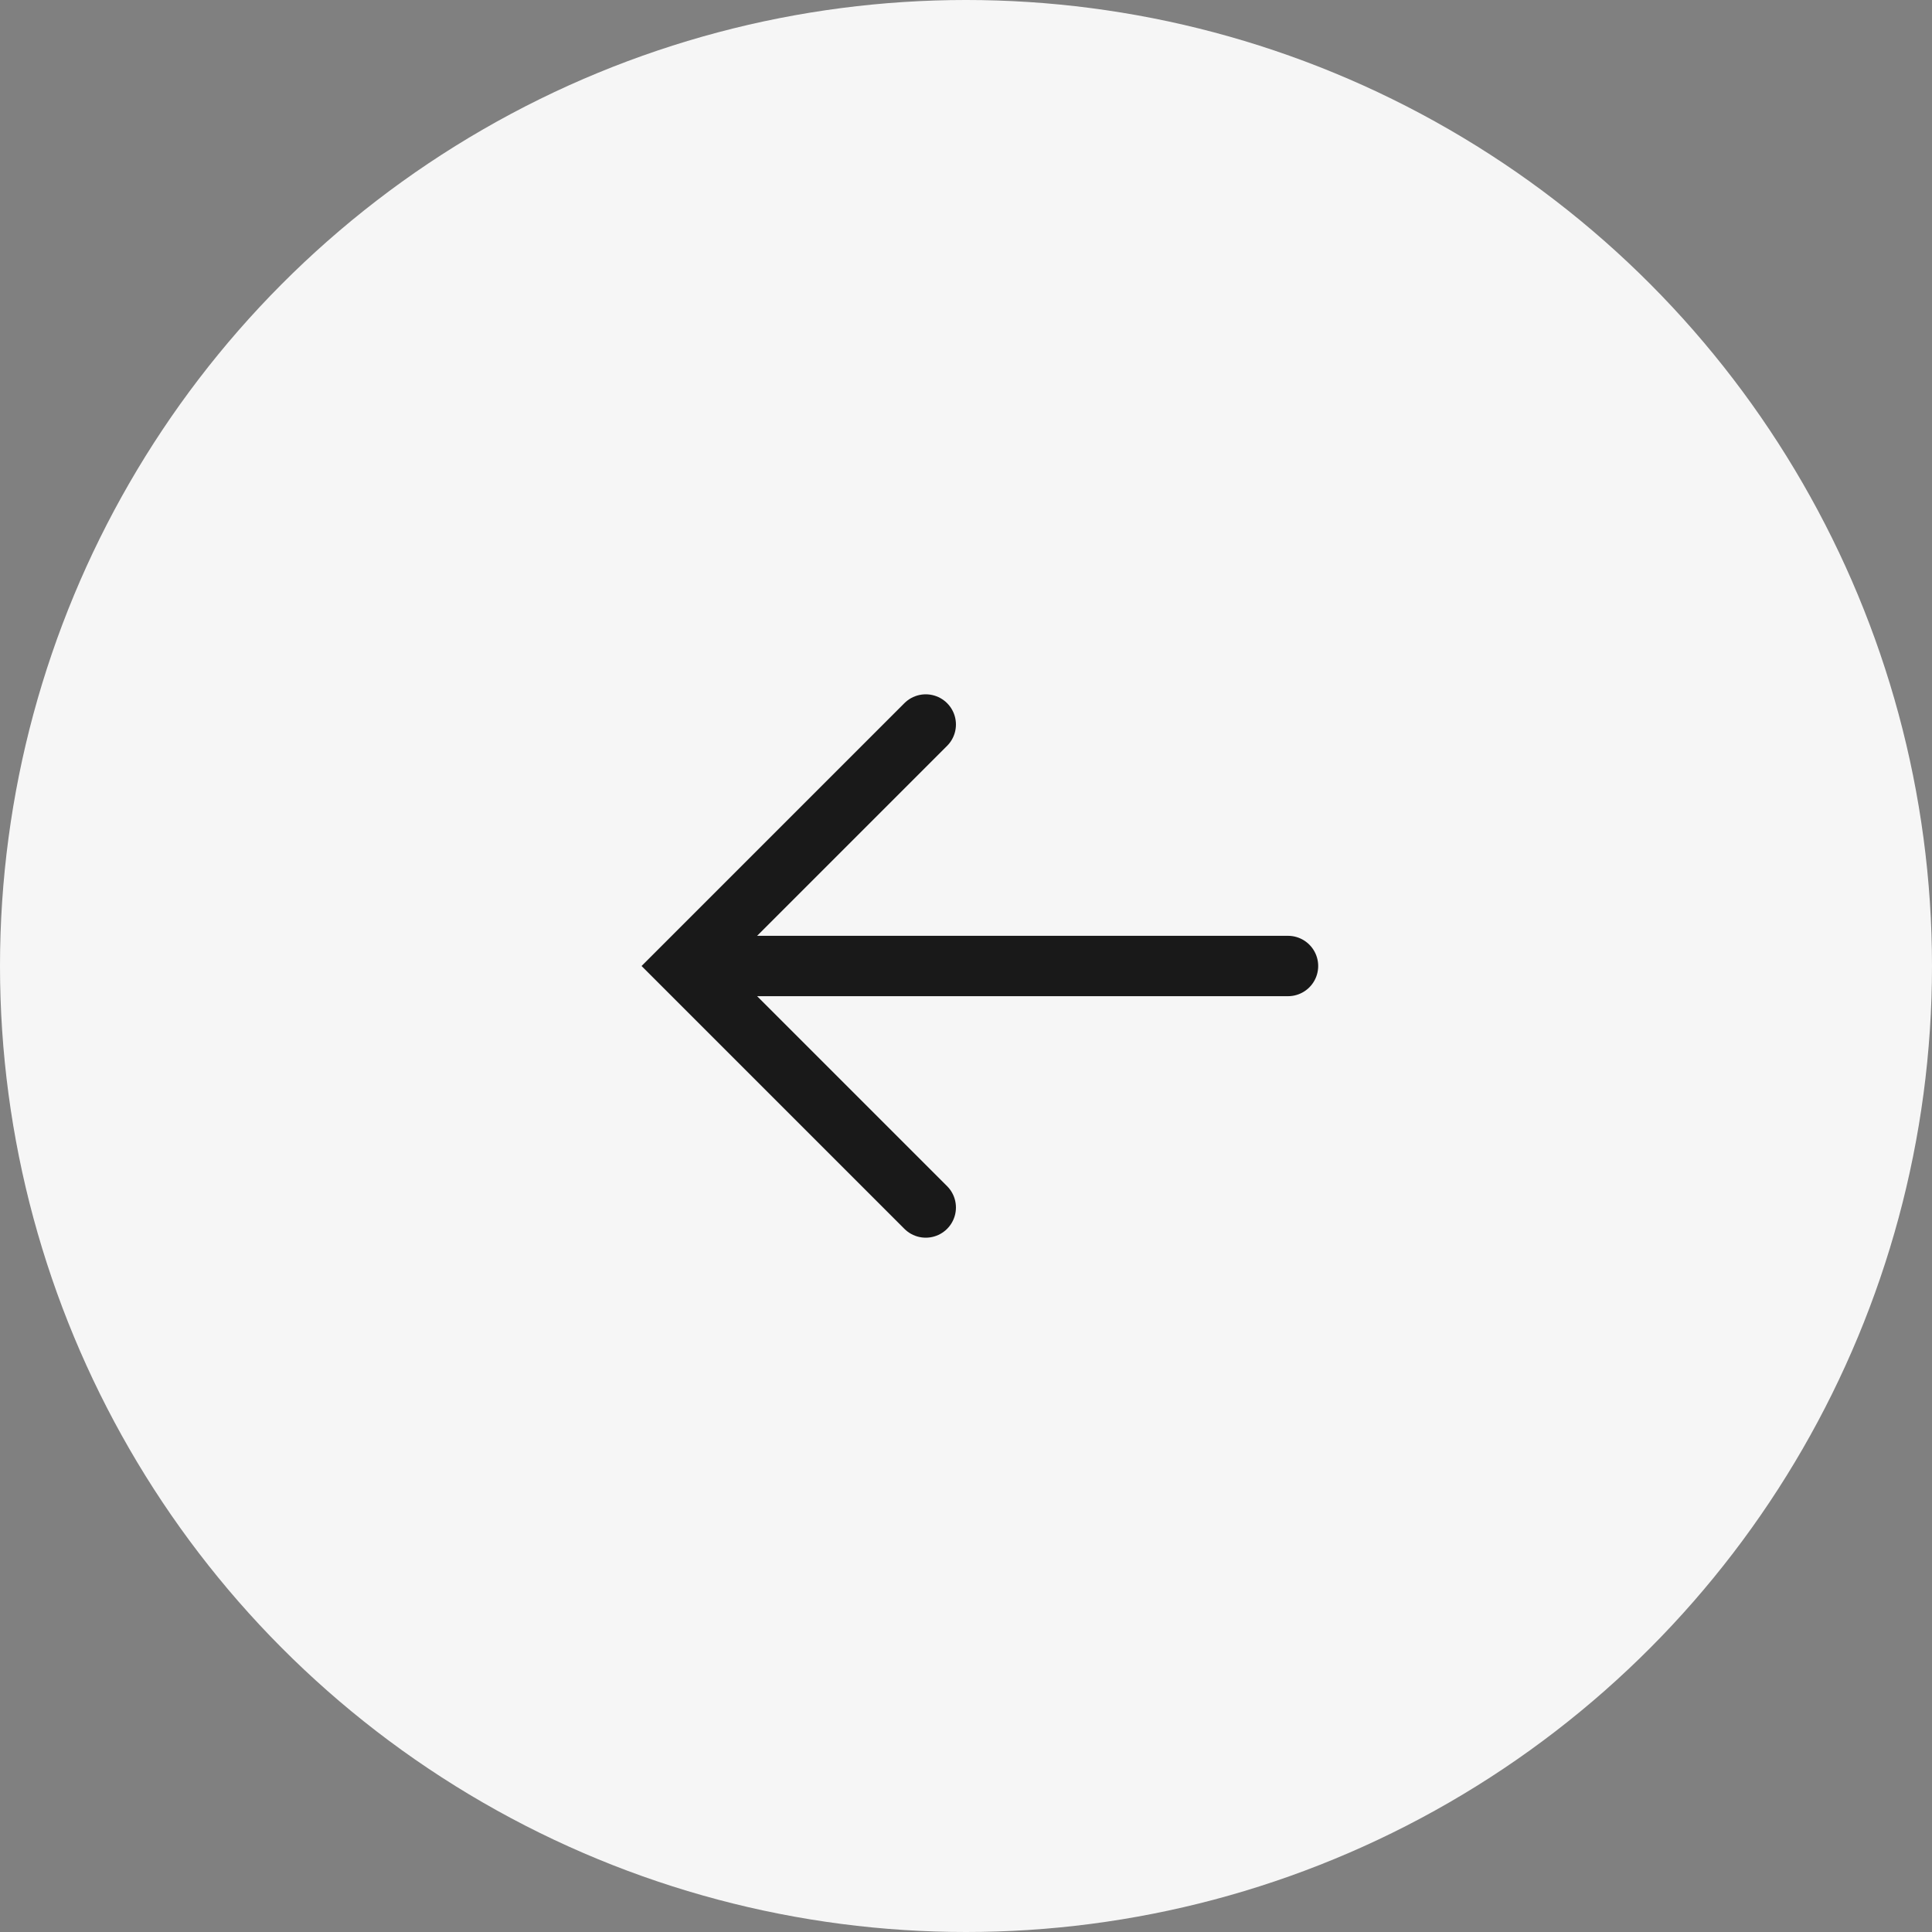 <?xml version="1.0" encoding="UTF-8"?> <svg xmlns="http://www.w3.org/2000/svg" width="48" height="48" viewBox="0 0 48 48" fill="none"><rect x="0" y="0" width="48" height="48" fill="#808080" stroke="none"/><circle cx="24" cy="24" r="24" transform="matrix(-1 0 0 1 48 0)" fill="#F6F6F6"></circle><path d="M32 24L18 24" stroke="#191919" stroke-width="1.5" stroke-linecap="round"></path><path d="M23 30L17 24L23 18" stroke="#191919" stroke-width="1.5" stroke-linecap="round"></path></svg> 